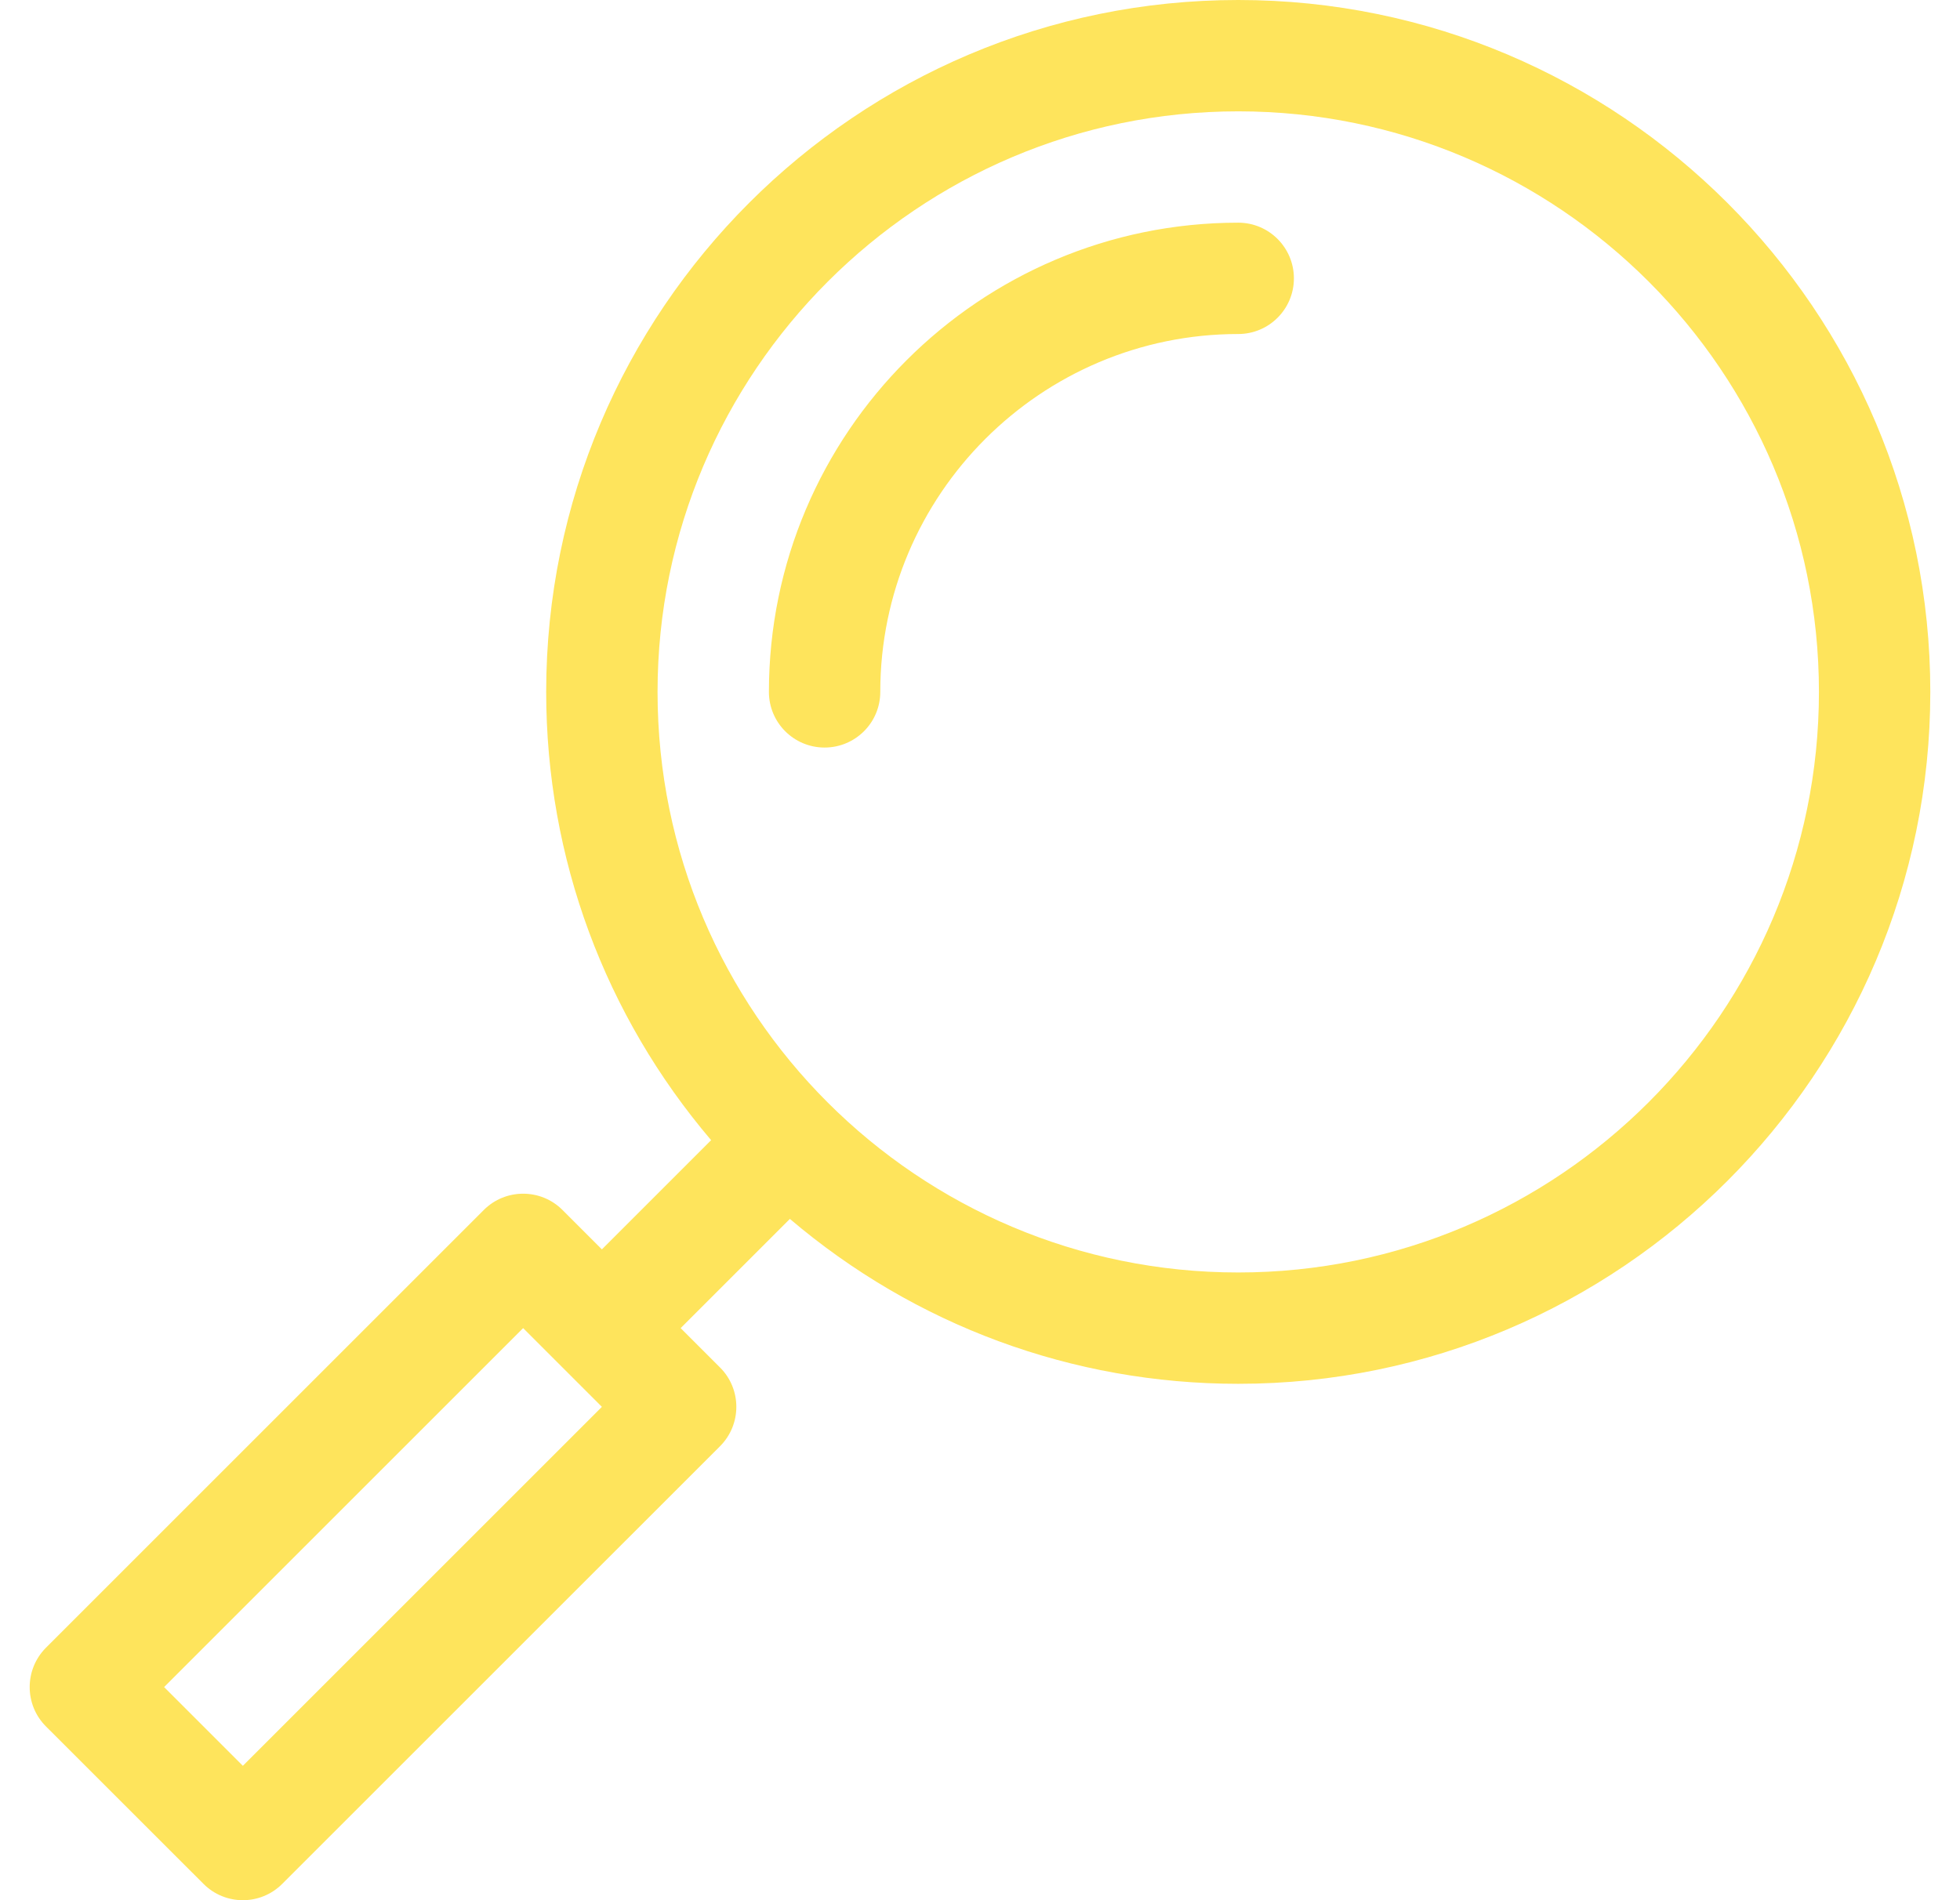 <svg width="33" height="32" viewBox="0 0 33 32" fill="none" xmlns="http://www.w3.org/2000/svg">
<g clip-path="url(#clip0_3300_2227)">
<path d="M13.883 12.589C14.401 12.589 14.821 12.17 14.821 11.652C14.821 8.329 17.525 5.625 20.848 5.625C21.366 5.625 21.785 5.205 21.785 4.688C21.785 4.17 21.366 3.75 20.848 3.75C16.491 3.75 12.946 7.295 12.946 11.652C12.946 12.17 13.366 12.589 13.883 12.589Z" fill="#FEE45C"/>
<path d="M3.426 31.725C3.792 32.092 4.386 32.092 4.752 31.725L12.123 24.355C12.489 23.988 12.489 23.395 12.123 23.029L11.46 22.366L13.299 20.527C15.404 22.317 18.051 23.304 20.848 23.304C27.273 23.304 32.5 18.077 32.5 11.652C32.5 5.227 27.273 0 20.848 0C14.423 0 9.196 5.227 9.196 11.652C9.196 14.456 10.188 17.101 11.973 19.201L10.134 21.04L9.471 20.377C9.105 20.011 8.511 20.011 8.145 20.377L0.774 27.748C0.409 28.114 0.408 28.708 0.774 29.074L3.426 31.725ZM11.071 11.652C11.071 6.261 15.457 1.875 20.848 1.875C26.239 1.875 30.625 6.261 30.625 11.652C30.625 17.043 26.239 21.429 20.848 21.429C15.457 21.429 11.071 17.06 11.071 11.652ZM8.808 22.366L10.134 23.692L4.089 29.737L2.763 28.411L8.808 22.366Z" fill="#FEE45C"/>
</g>
<defs>
<clipPath id="clip0_3300_2227">
<rect width="32" height="32" fill="white" transform="translate(0.5)"/>
</clipPath>
</defs>
</svg>

